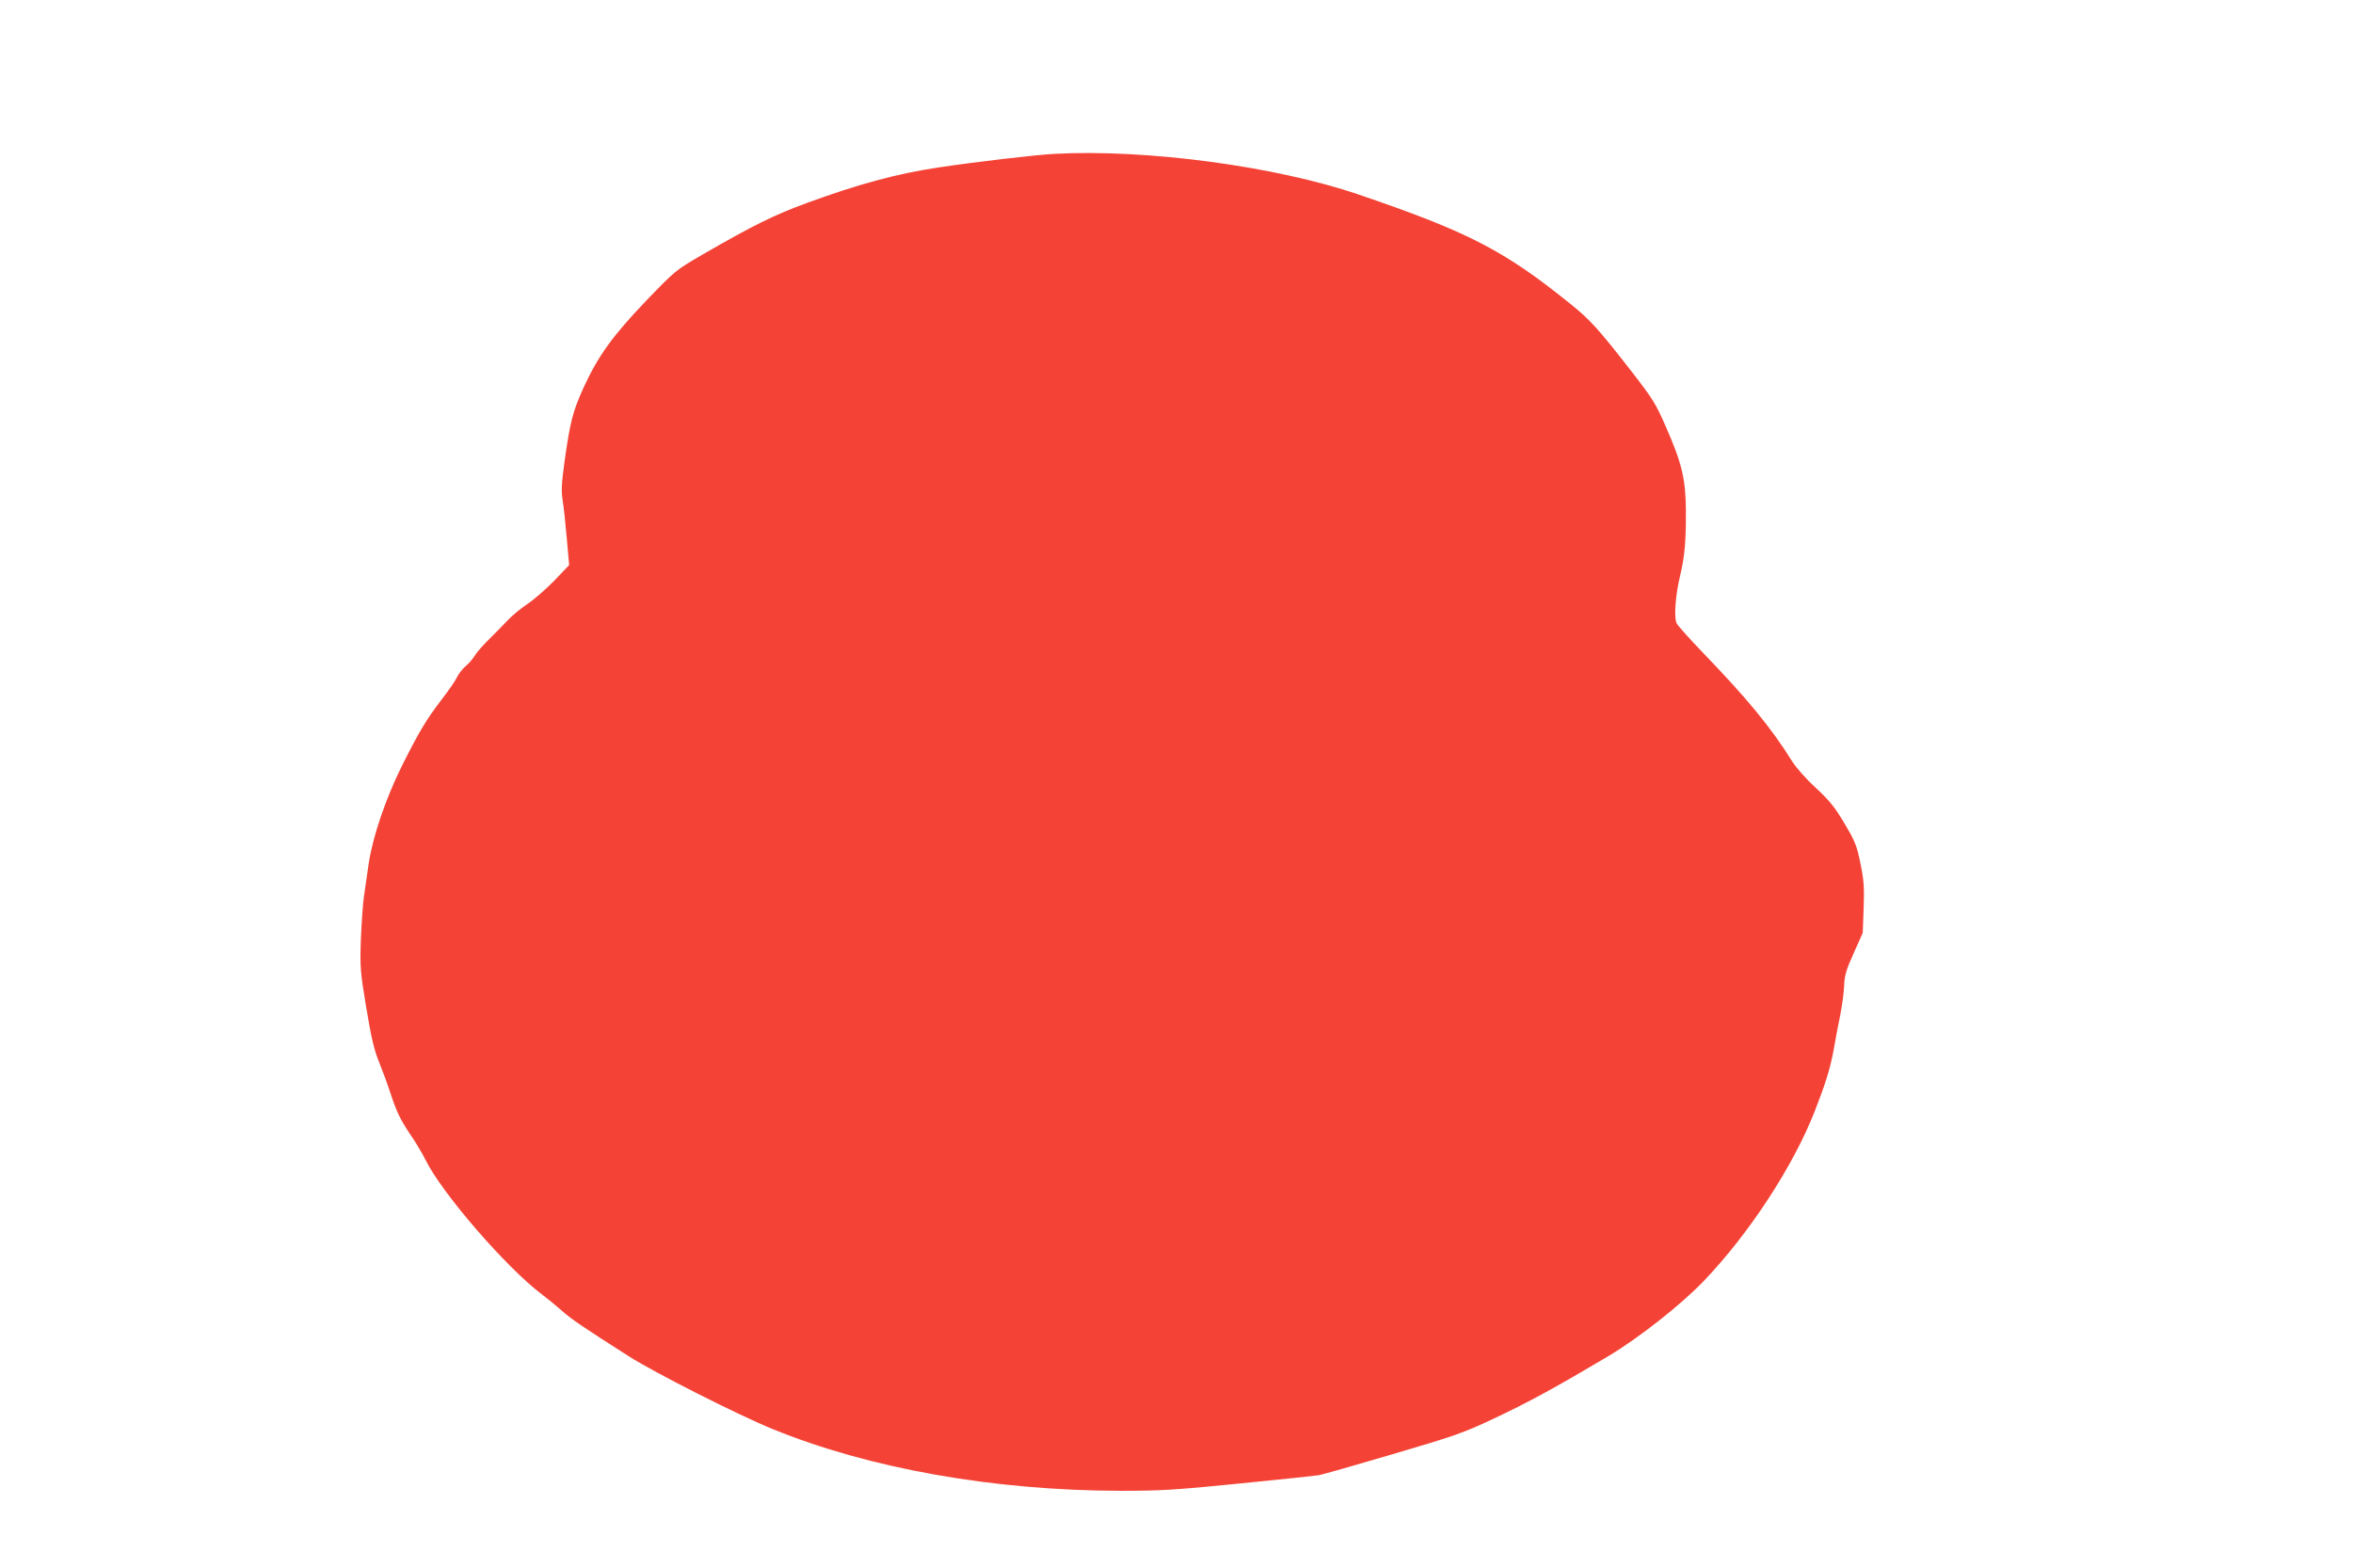 <?xml version="1.0" standalone="no"?>
<!DOCTYPE svg PUBLIC "-//W3C//DTD SVG 20010904//EN"
 "http://www.w3.org/TR/2001/REC-SVG-20010904/DTD/svg10.dtd">
<svg version="1.0" xmlns="http://www.w3.org/2000/svg"
 width="1280pt" height="853pt" viewBox="0 0 1280 853"
 preserveAspectRatio="xMidYMid meet">
<g transform="translate(0,853) scale(0.1,-0.1)"
fill="#f44336" stroke="none">
<path d="M5735 7693 c-106 -6 -424 -43 -630 -74 -228 -34 -440 -92 -718 -194
-175 -64 -294 -123 -562 -278 -150 -87 -150 -87 -311 -254 -184 -193 -261
-300 -341 -475 -58 -129 -71 -180 -102 -399 -16 -115 -18 -158 -11 -206 6 -34
16 -128 23 -209 l13 -148 -80 -84 c-45 -46 -110 -103 -146 -127 -36 -24 -83
-63 -105 -86 -22 -24 -68 -70 -102 -104 -34 -33 -70 -74 -80 -91 -10 -17 -32
-43 -49 -57 -18 -15 -39 -42 -48 -61 -8 -18 -46 -73 -84 -122 -86 -113 -122
-174 -215 -359 -89 -179 -161 -391 -182 -537 -8 -57 -19 -134 -25 -173 -6 -38
-13 -144 -17 -235 -5 -156 -3 -177 30 -375 27 -163 43 -230 70 -295 19 -47 47
-123 62 -170 34 -103 55 -145 112 -229 24 -35 60 -95 80 -135 90 -180 437
-581 629 -726 32 -24 82 -65 111 -91 48 -43 115 -89 365 -248 136 -87 598
-321 781 -395 526 -215 1203 -335 1893 -336 221 0 301 5 650 40 220 22 413 42
429 45 17 3 197 54 400 114 343 101 384 115 560 198 184 87 332 168 615 336
164 98 393 278 517 407 249 260 488 626 605 925 60 154 84 232 103 335 9 52
25 138 36 190 10 52 20 124 21 160 2 53 11 85 52 175 l49 110 5 136 c4 114 1
154 -18 244 -19 95 -29 119 -86 215 -52 88 -81 124 -154 192 -53 48 -108 110
-132 148 -115 184 -245 341 -484 589 -72 75 -137 147 -143 160 -16 29 -7 155
19 261 24 101 32 186 31 352 -1 171 -21 257 -110 459 -53 122 -71 151 -187
300 -178 229 -225 281 -334 368 -358 289 -554 390 -1150 593 -452 154 -1154
248 -1655 221z"/>
</g>
</svg>
